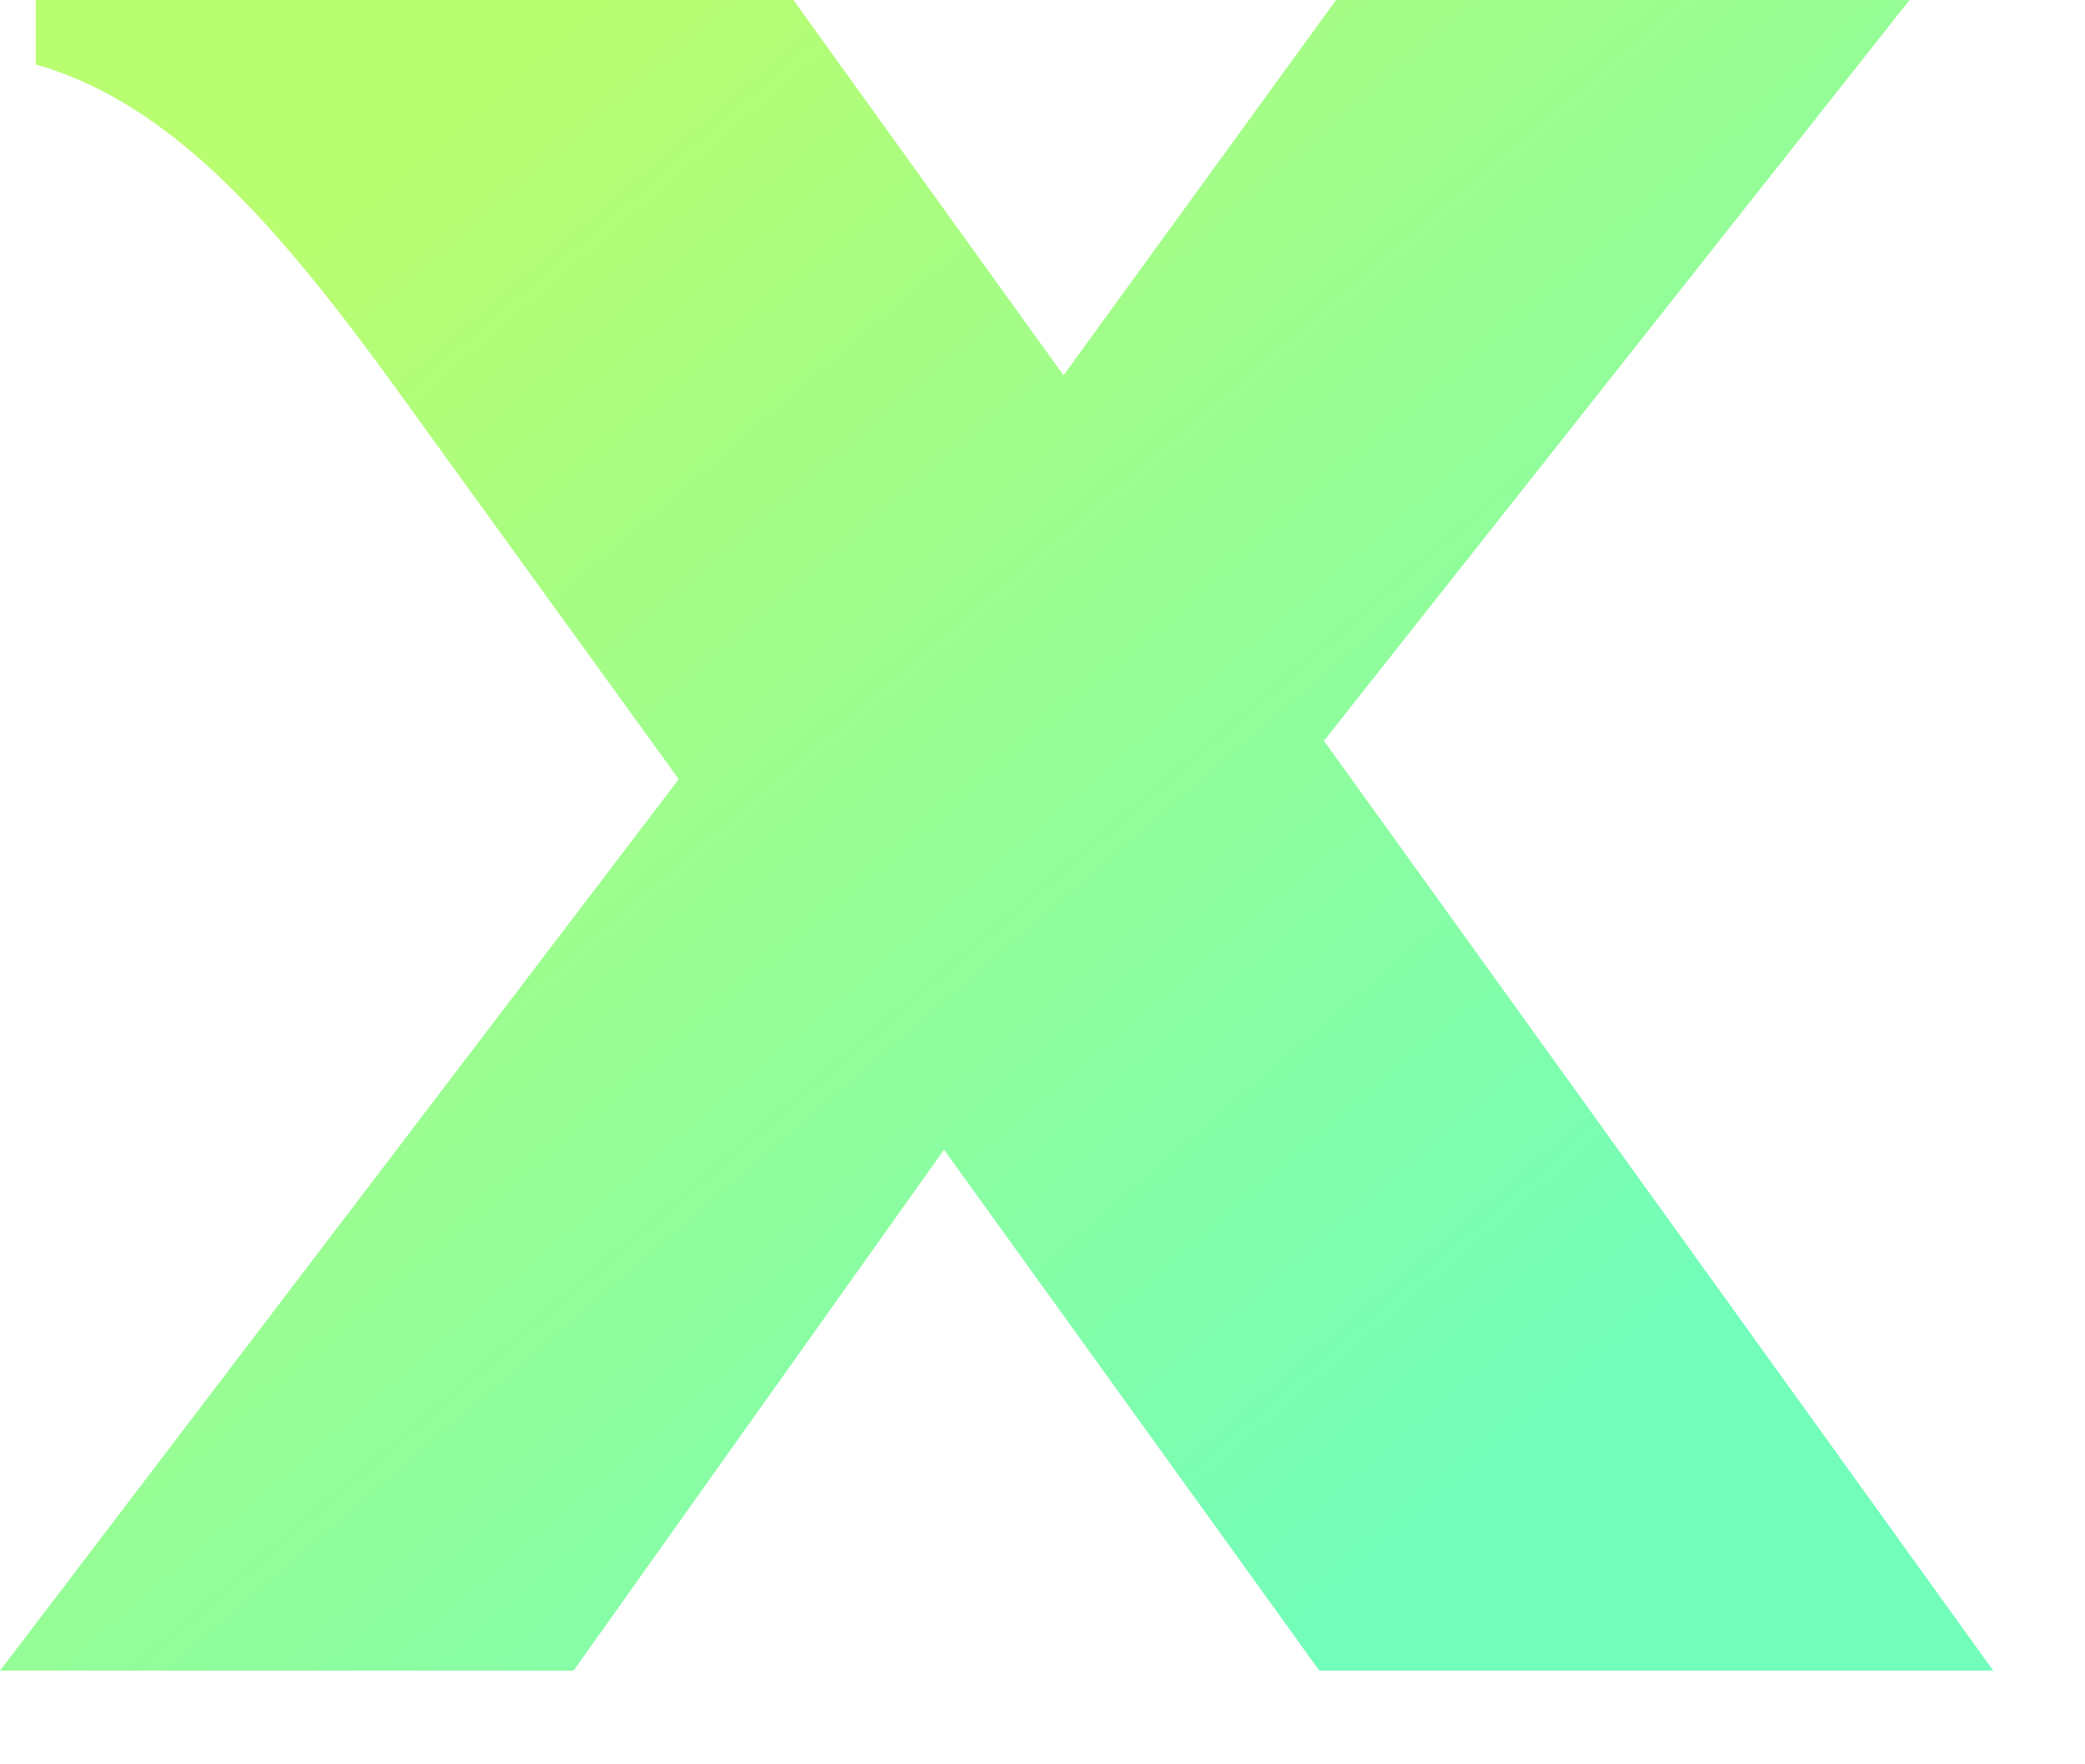 <?xml version="1.0" encoding="utf-8"?>
<svg xmlns="http://www.w3.org/2000/svg" fill="none" height="100%" overflow="visible" preserveAspectRatio="none" style="display: block;" viewBox="0 0 13 11" width="100%">
<path d="M8.255 4.619L12.428 10.416H8.226L5.886 7.168L3.576 10.416H0L4.232 4.858L2.593 2.593C1.803 1.49 1.117 0.656 0.223 0.402V0H4.947L6.631 2.34L8.33 0H11.906L8.255 4.619Z" fill="url(#paint0_linear_0_7909)" id="Vector"/>
<defs>
<linearGradient gradientUnits="userSpaceOnUse" id="paint0_linear_0_7909" x1="2.404" x2="9.403" y1="1.143" y2="9.288">
<stop stop-color="#B9FD71"/>
<stop offset="1" stop-color="#72FDBB"/>
</linearGradient>
</defs>
</svg>